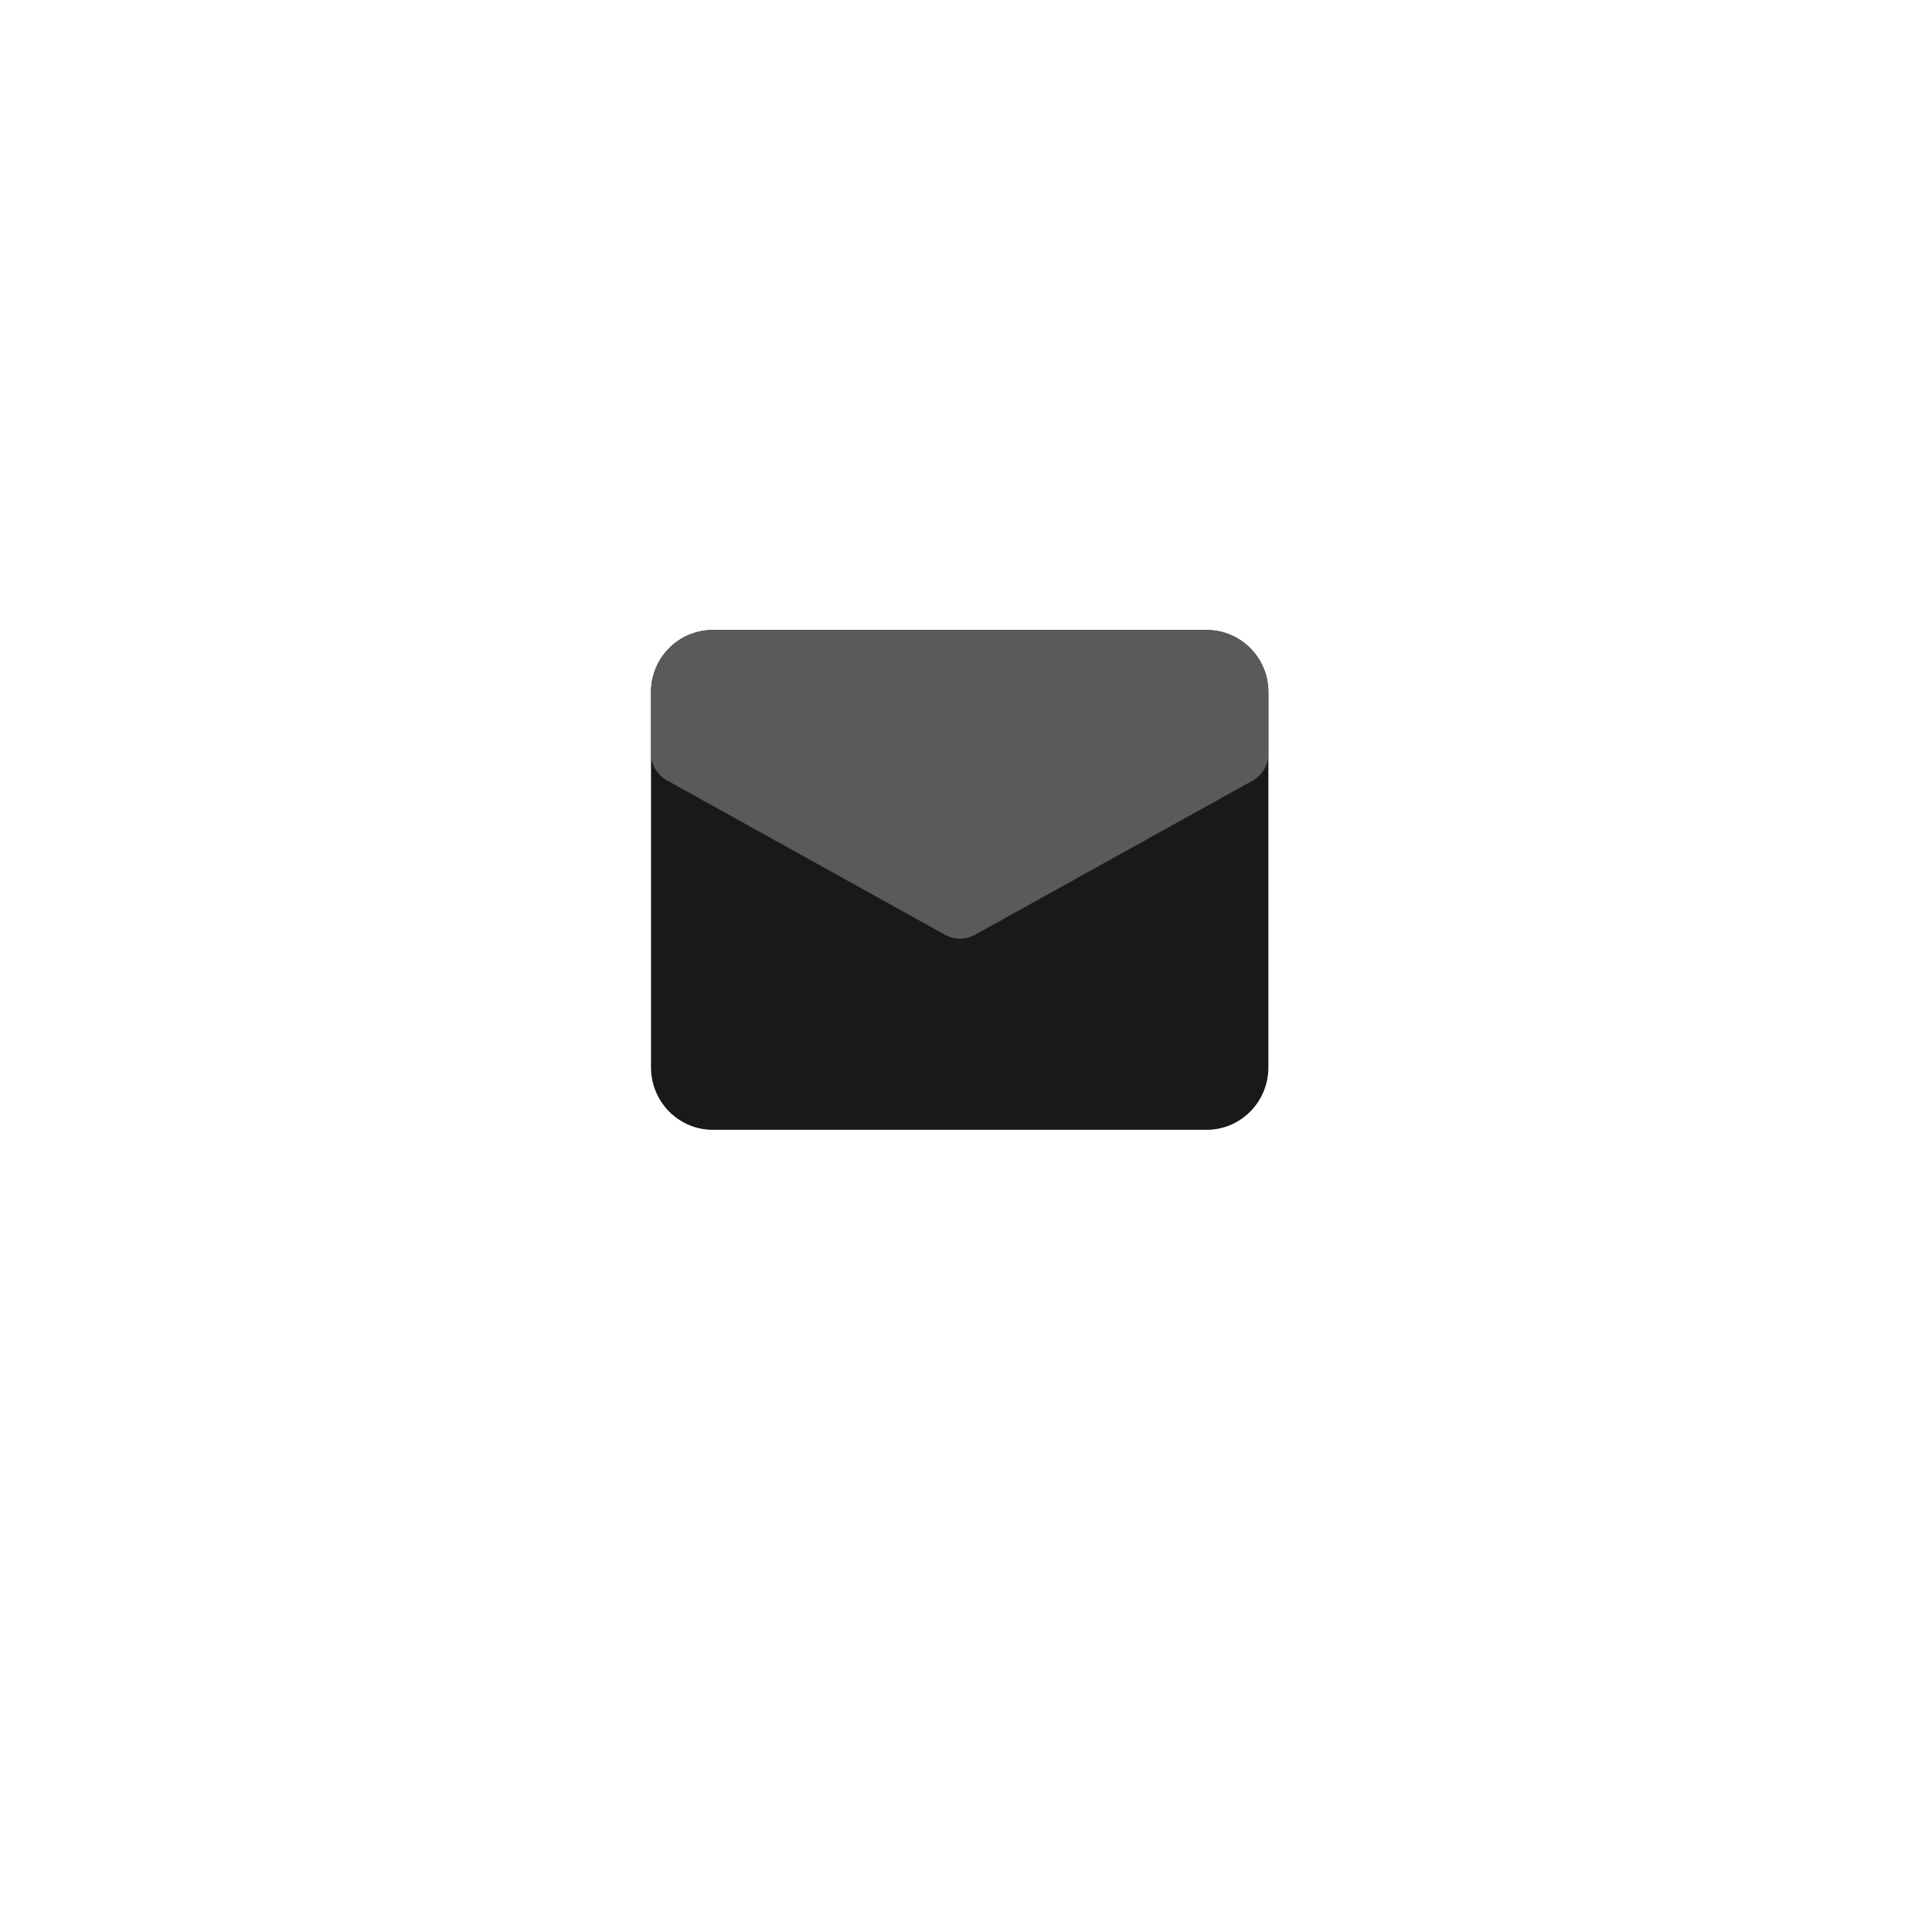 <svg width="92" height="92" viewBox="0 0 92 92" fill="none" xmlns="http://www.w3.org/2000/svg">
<g filter="url(#filter0_d_1523_7234)">
<circle cx="46" cy="42" r="35" fill="white"/>
</g>
<path d="M57.46 30H33.94C32.316 30 31 31.332 31 32.975V50.825C31 52.468 32.316 53.8 33.94 53.8H57.46C59.084 53.8 60.4 52.468 60.4 50.825V32.975C60.4 31.332 59.084 30 57.46 30Z" fill="#191919"/>
<path d="M57.46 30H33.94C33.16 30 32.413 30.31 31.861 30.861C31.31 31.412 31 32.159 31 32.939V35.878C31 36.138 31.07 36.394 31.202 36.618C31.334 36.843 31.523 37.029 31.75 37.156L44.98 44.503C45.203 44.632 45.457 44.7 45.715 44.7C45.973 44.7 46.226 44.632 46.45 44.503L59.68 37.156C59.901 37.025 60.084 36.837 60.211 36.613C60.337 36.389 60.403 36.135 60.4 35.878V32.939C60.4 32.159 60.09 31.412 59.539 30.861C58.987 30.31 58.24 30 57.46 30Z" fill="#5A5A5A"/>
<defs>
<filter id="filter0_d_1523_7234" x="0.8" y="0.8" width="90.4" height="90.4" filterUnits="userSpaceOnUse" color-interpolation-filters="sRGB">
<feFlood flood-opacity="0" result="BackgroundImageFix"/>
<feColorMatrix in="SourceAlpha" type="matrix" values="0 0 0 0 0 0 0 0 0 0 0 0 0 0 0 0 0 0 127 0" result="hardAlpha"/>
<feOffset dy="4"/>
<feGaussianBlur stdDeviation="5.1"/>
<feComposite in2="hardAlpha" operator="out"/>
<feColorMatrix type="matrix" values="0 0 0 0 0.442 0 0 0 0 0.442 0 0 0 0 0.442 0 0 0 0.1 0"/>
<feBlend mode="normal" in2="BackgroundImageFix" result="effect1_dropShadow_1523_7234"/>
<feBlend mode="normal" in="SourceGraphic" in2="effect1_dropShadow_1523_7234" result="shape"/>
</filter>
</defs>
</svg>
